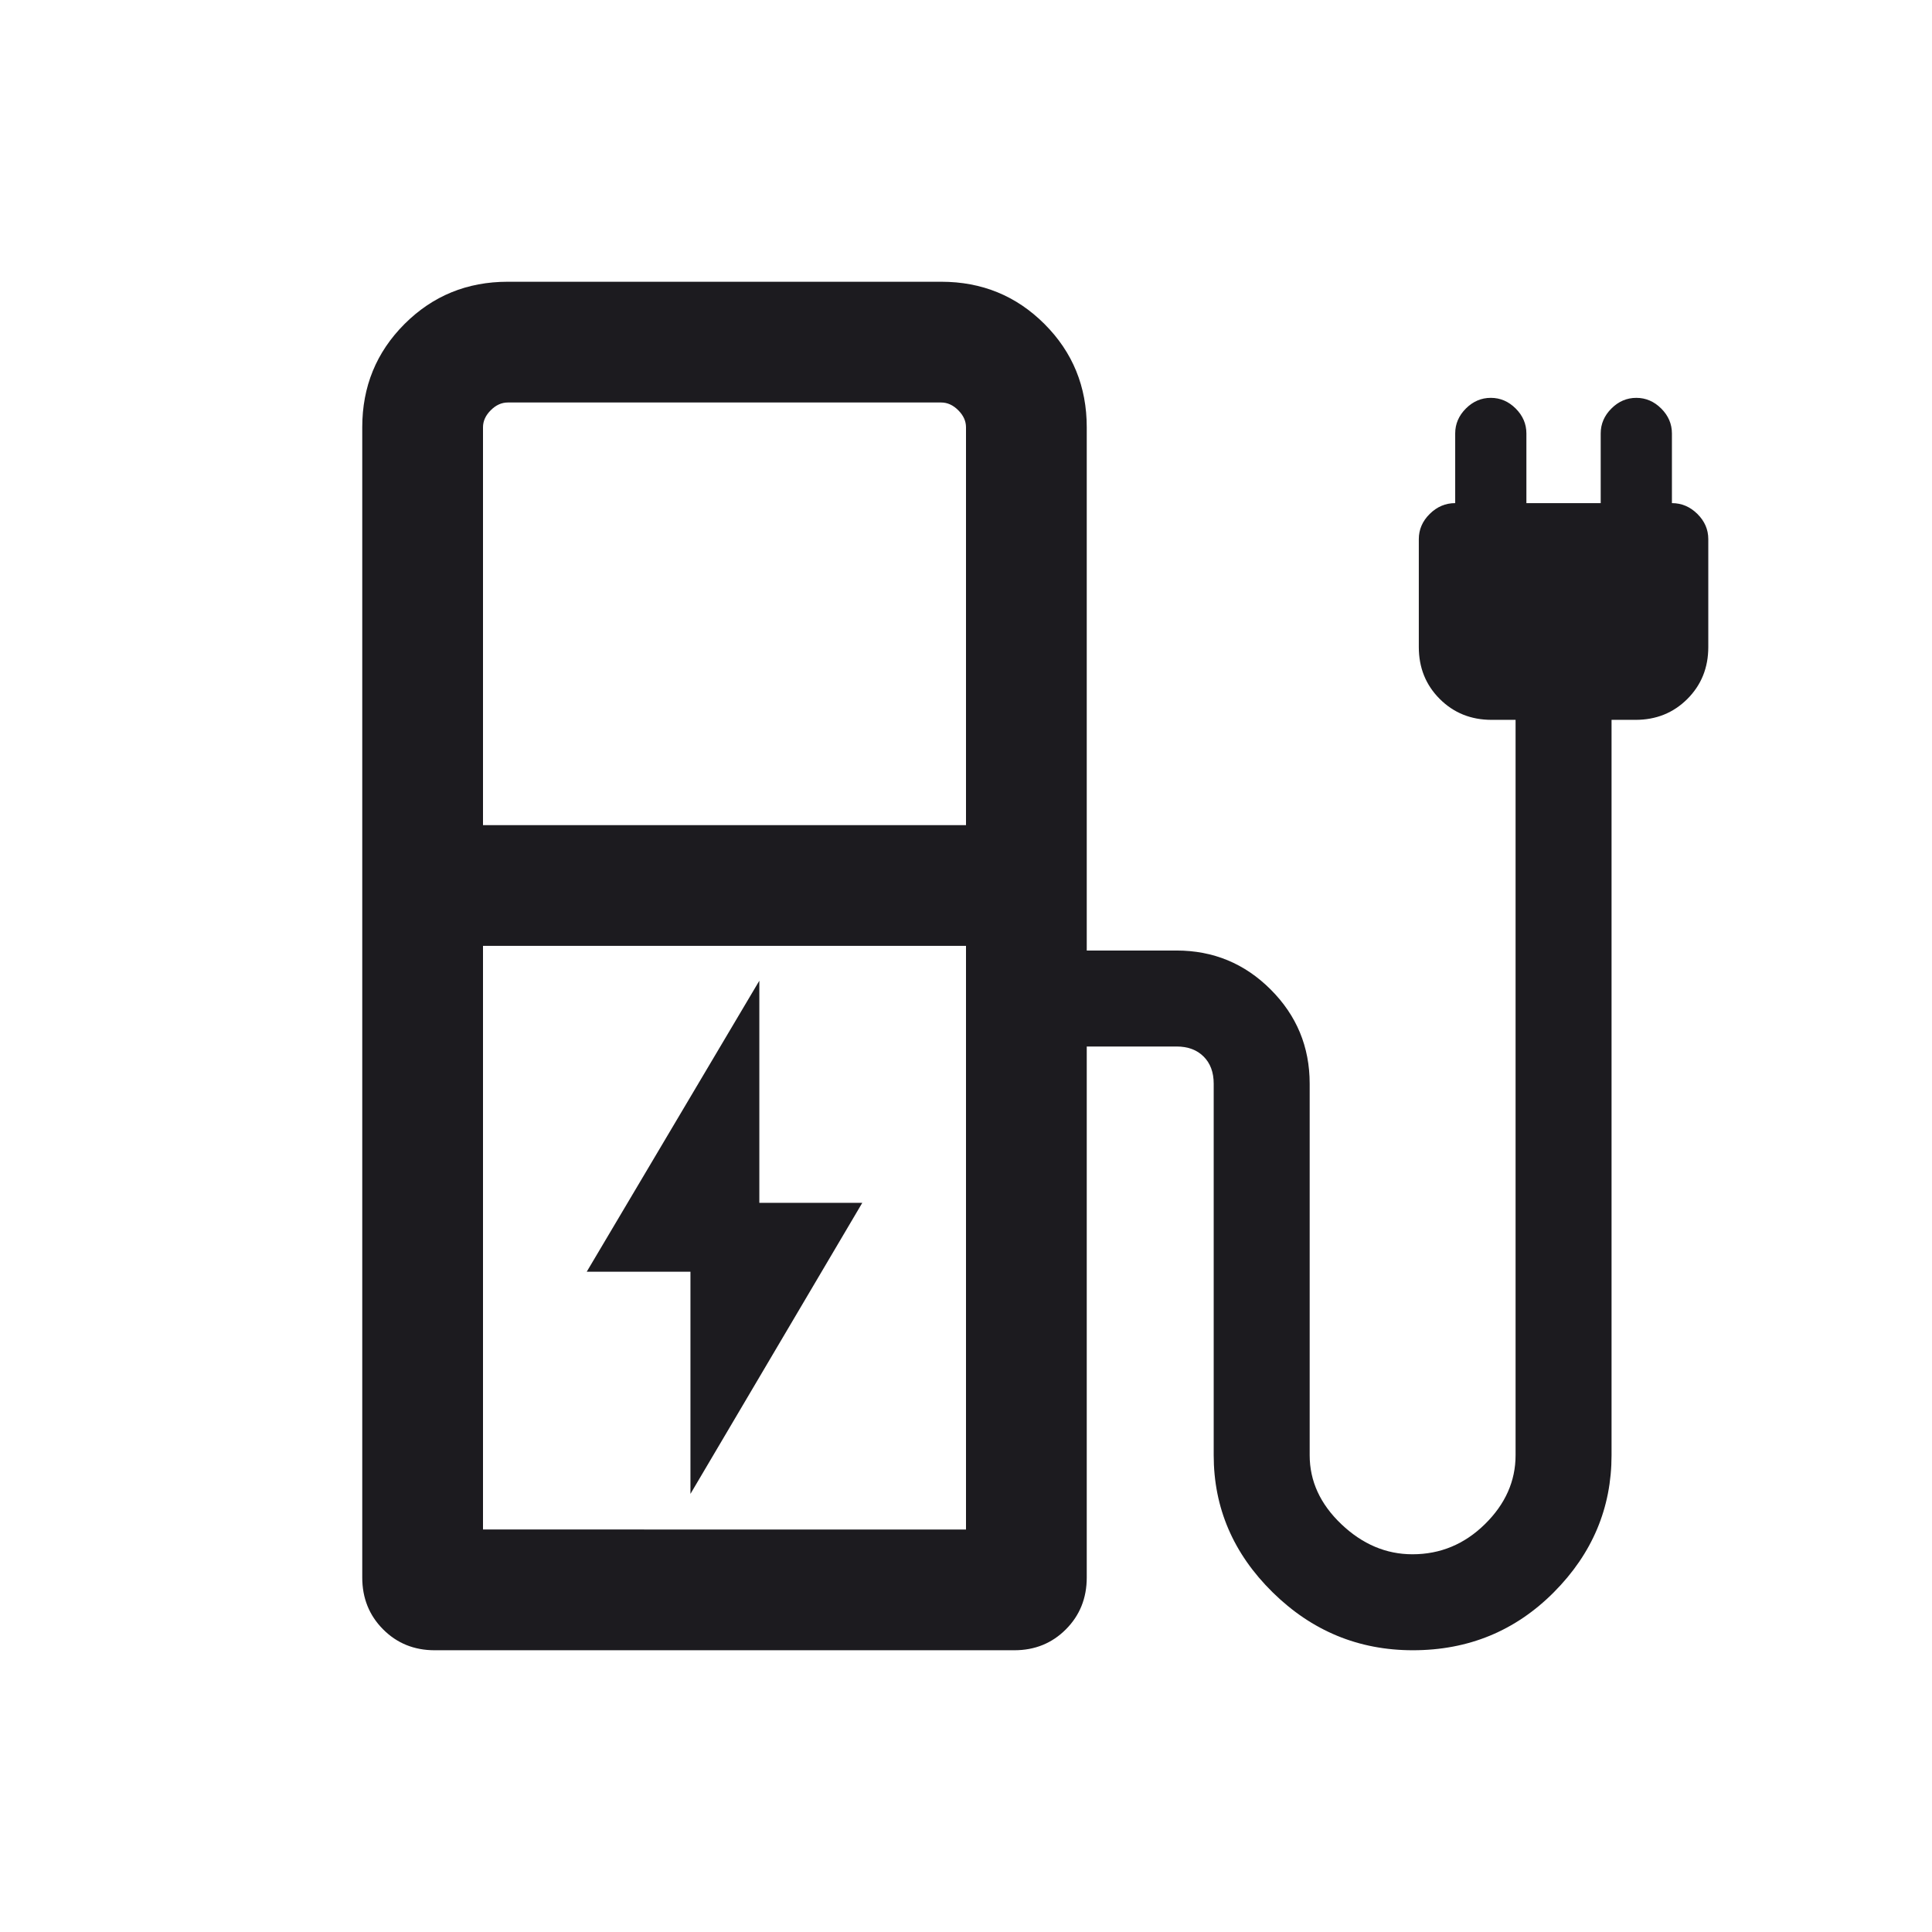 <svg xmlns="http://www.w3.org/2000/svg" height="24px" viewBox="0 -960 960 960" width="24px" fill="#1c1b1f"><path d="M240-550h240v-197.69q0-4.62-3.85-8.46-3.84-3.85-8.46-3.85H252.31q-4.62 0-8.46 3.85-3.85 3.84-3.85 8.46V-550Zm0 350h240v-290H240v290Zm240 0H240h240Zm24 60H215.99q-15.3 0-25.64-10.4Q180-160.79 180-176.16v-571.53Q180-778 201-799q21-21 51.31-21h215.38Q498-820 519-799q21 21 21 51.31v260h44.61q27.41 0 46.78 19.37 19.38 19.37 19.38 46.78v184.62q0 19.3 15.73 34.27 15.73 14.96 35.34 14.96 20.77 0 36-14.96 15.24-14.97 15.24-34.27v-365.39h-11.93q-15.36 0-25.76-10.39Q705-623.1 705-638.46v-53.65q0-7.16 5.42-12.52 5.42-5.37 12.66-5.37v-34.61q0-7.08 5.3-12.39 5.31-5.31 12.39-5.31 7.07 0 12.38 5.31 5.31 5.31 5.31 12.39V-710h36.92v-34.61q0-7.08 5.31-12.39 5.31-5.31 12.38-5.31 7.08 0 12.39 5.31 5.31 5.31 5.31 12.39V-710q7.23 0 12.65 5.37 5.42 5.36 5.42 12.52v53.65q0 15.36-10.39 25.76-10.39 10.39-25.76 10.39h-11.92v365.39q0 39.3-28.68 68.11Q743.41-140 702.04-140q-40.43 0-69.7-28.81-29.26-28.81-29.26-68.11v-184.62q0-8.46-5-13.46t-13.47-5H540v263.84q0 15.37-10.35 25.76Q519.3-140 504-140Zm-160.92-77.69 85.38-144.62h-51.15v-110.38l-85.77 144.61h51.54v110.39Z"/></svg>